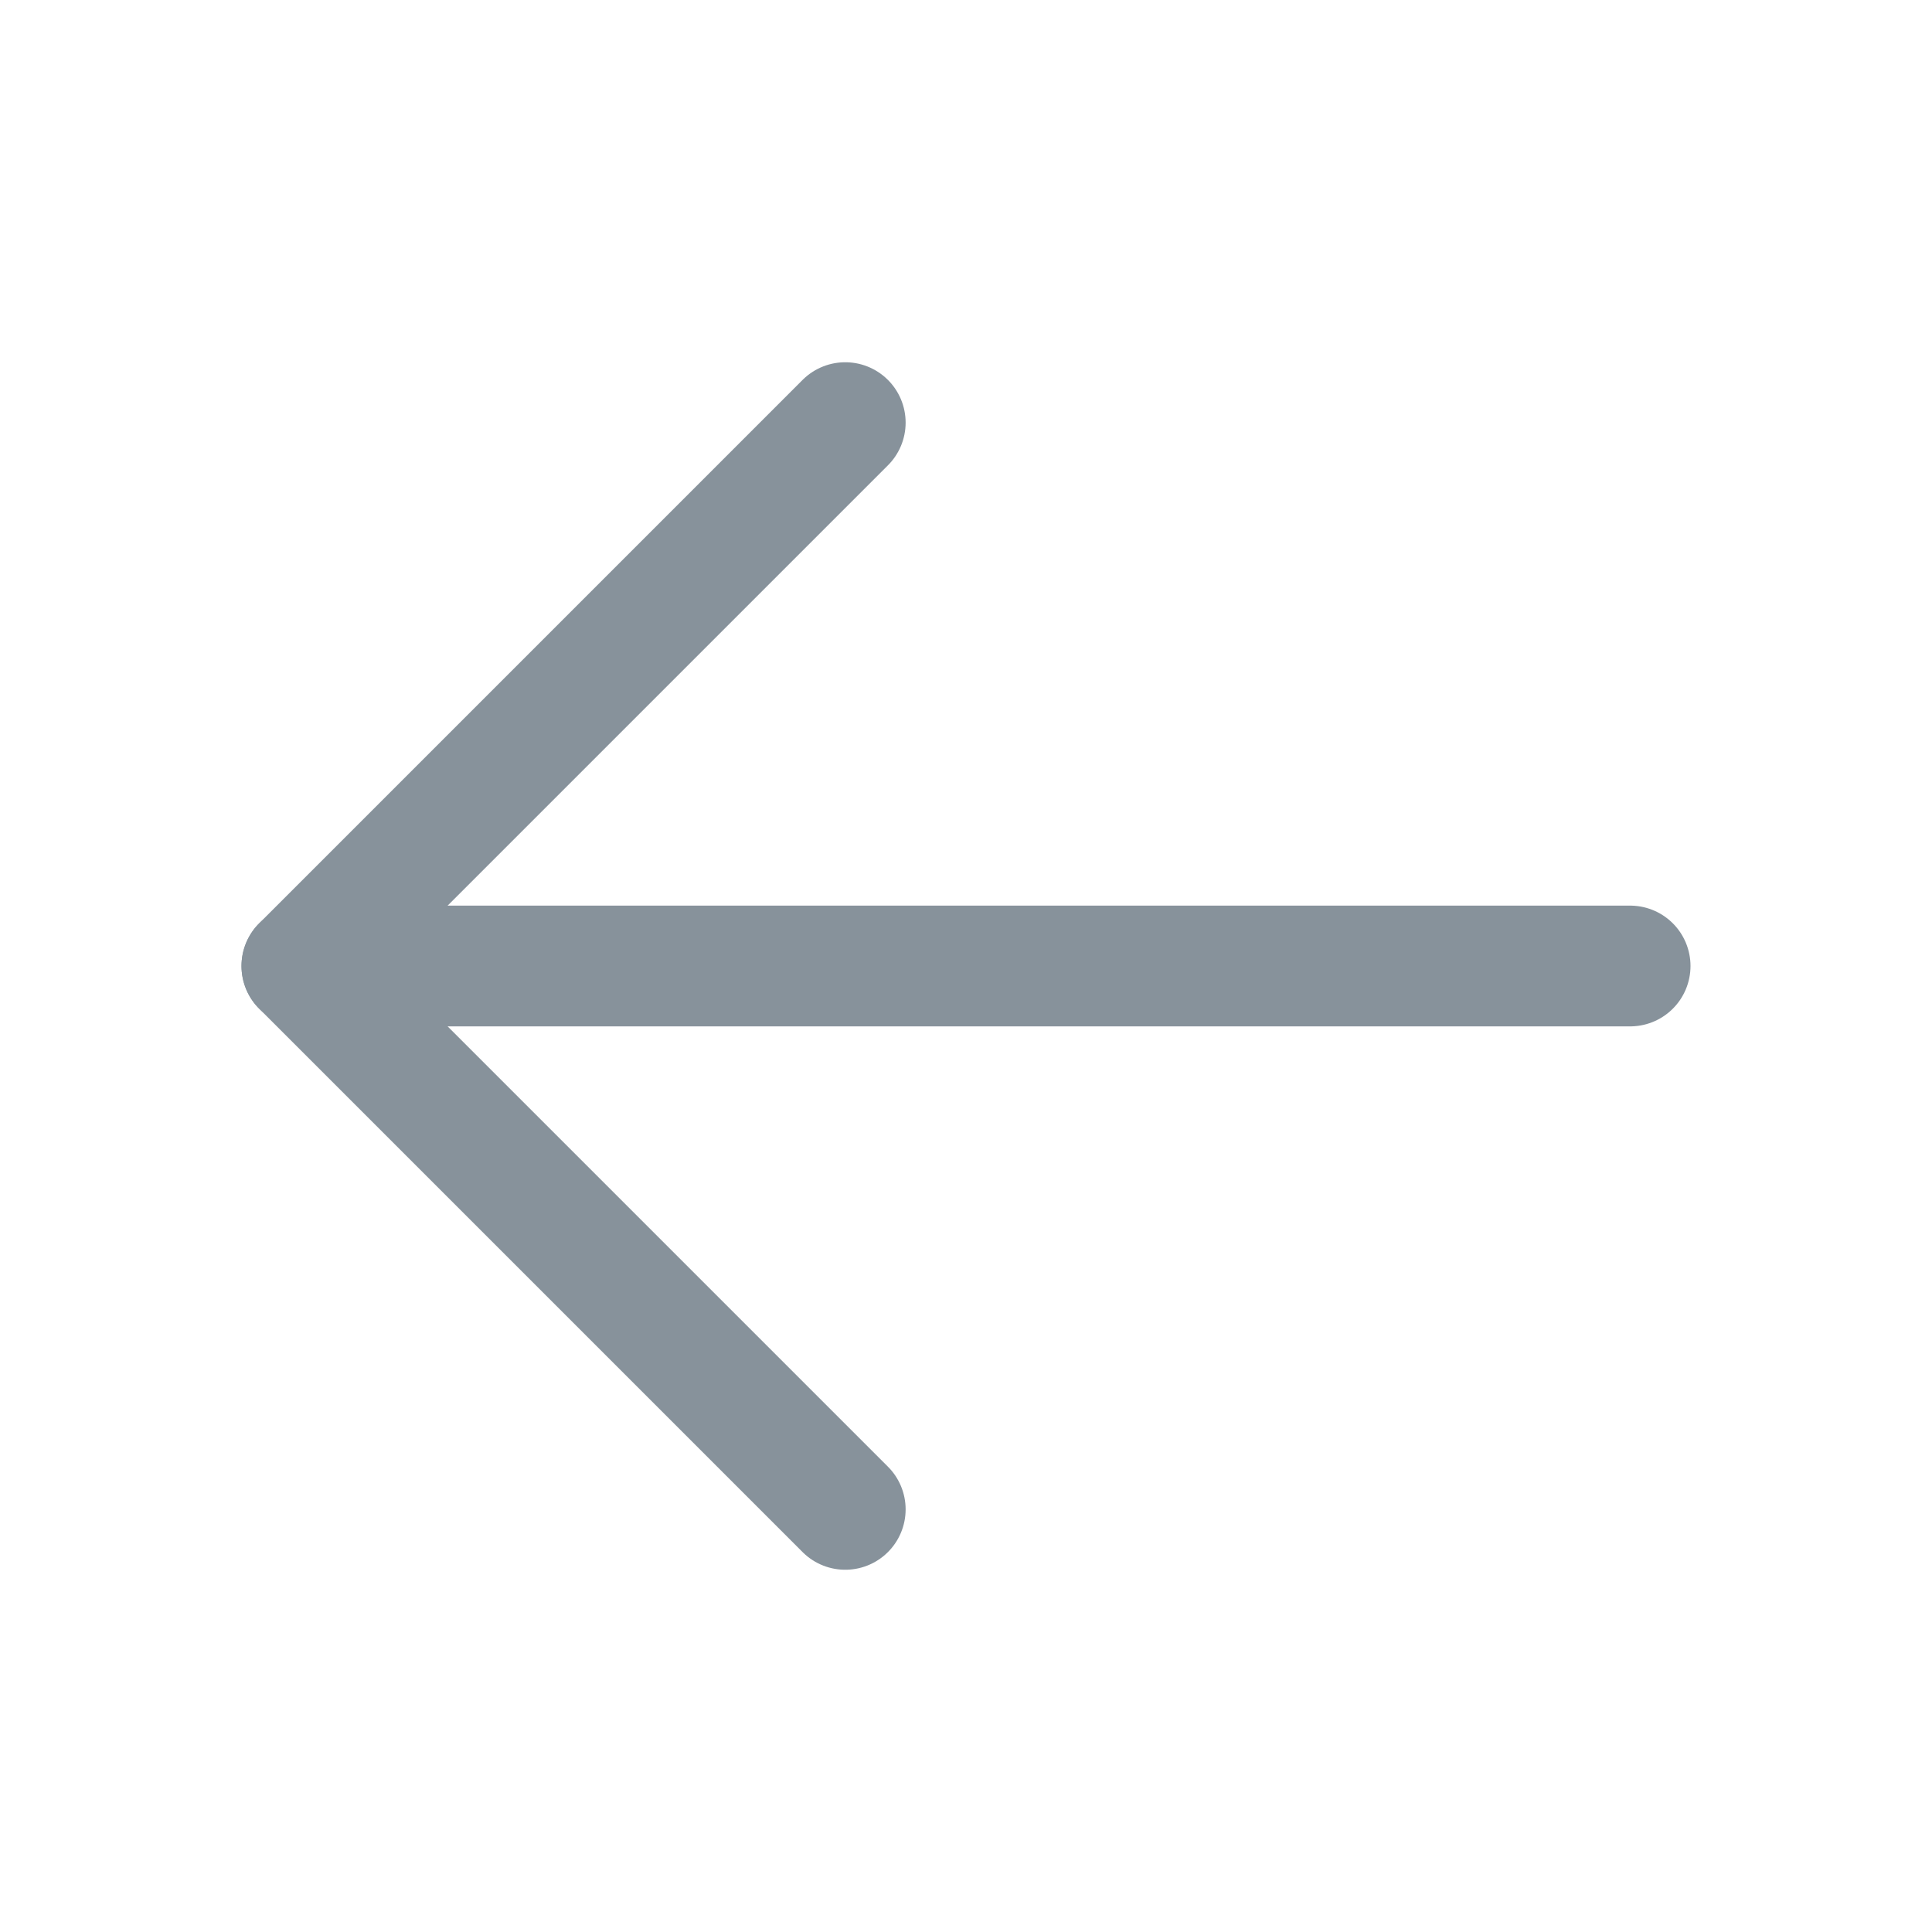 <svg width="24" height="24" viewBox="0 0 24 24" fill="none" xmlns="http://www.w3.org/2000/svg">
<path d="M20.25 12H3.75" stroke="#87929B" stroke-width="1.5" stroke-linecap="round" stroke-linejoin="round"/>
<path d="M10.5 5.25L3.75 12L10.5 18.75" stroke="#87929B" stroke-width="1.5" stroke-linecap="round" stroke-linejoin="round"/>
</svg>
